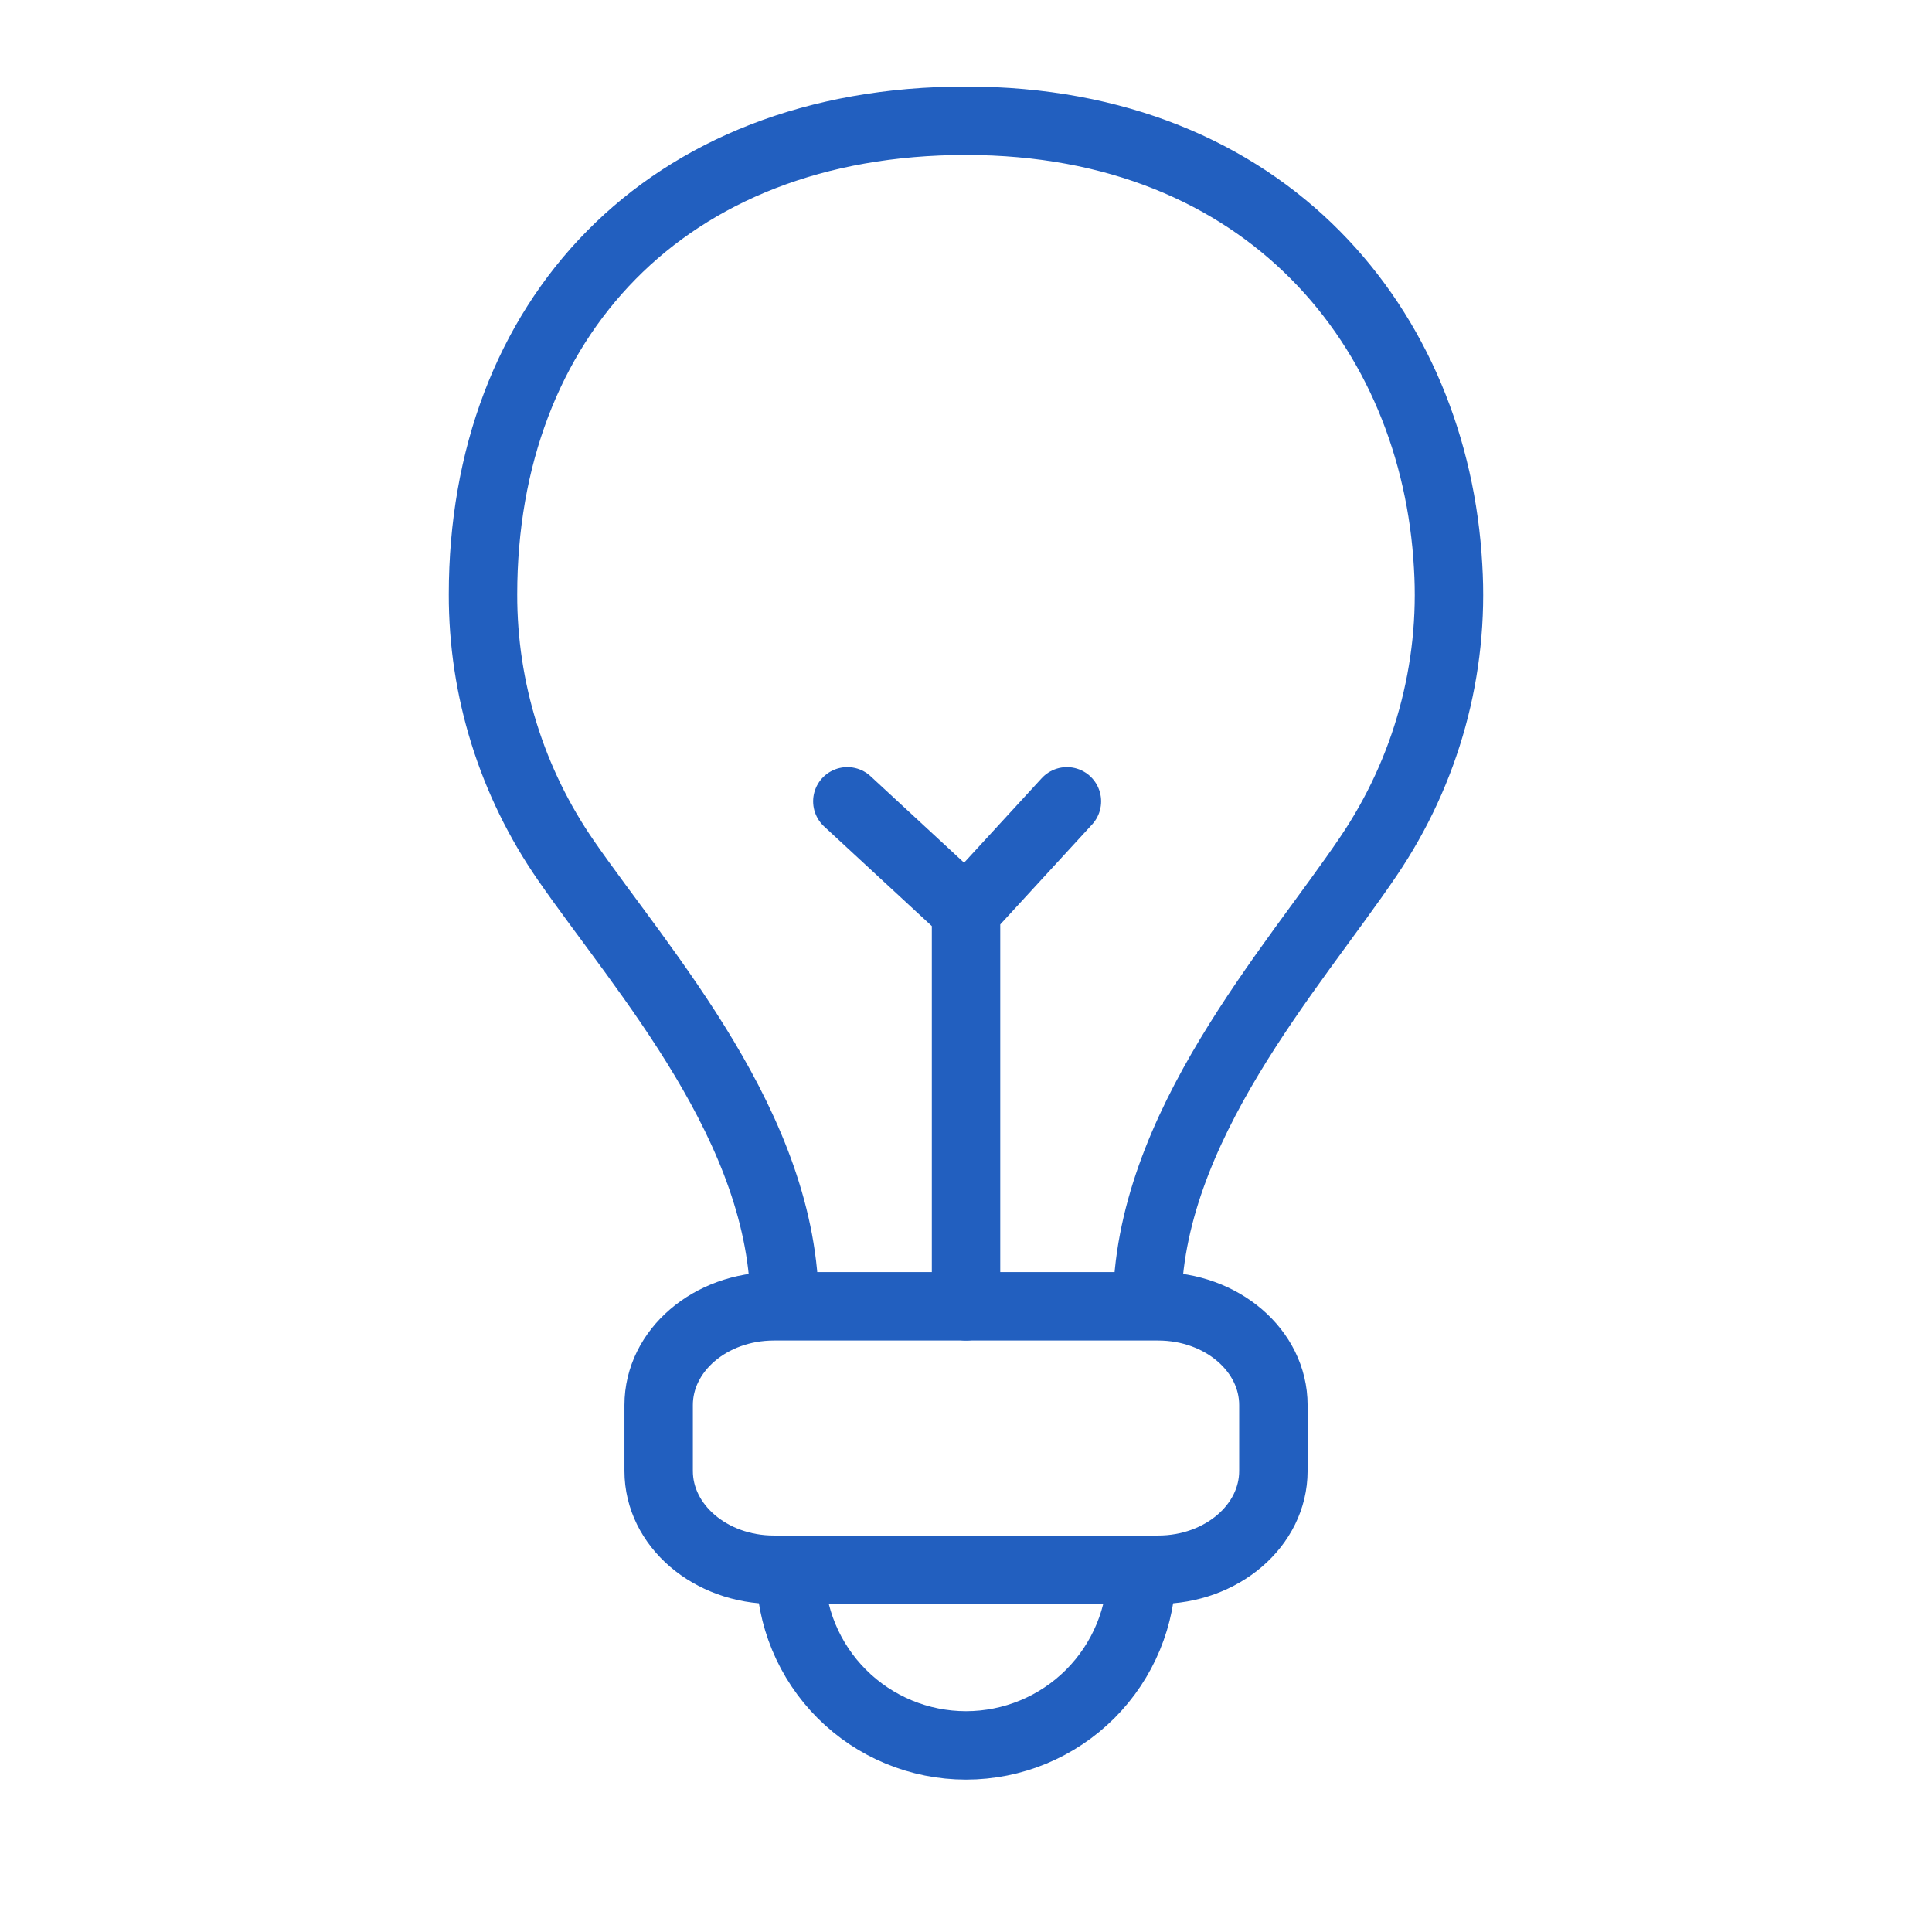 <svg width="48" height="48" viewBox="0 0 48 48" fill="none" xmlns="http://www.w3.org/2000/svg">
<path d="M24.001 32.455L24.001 22.637M24.001 22.637L26.507 19.909M24.001 22.637L21.052 19.909" stroke="#225FBF" stroke-width="1.7" stroke-linecap="round" stroke-linejoin="round"/>
<path d="M28.502 32.455C28.502 28.028 32.124 24.052 33.997 21.278C35.439 19.152 36.134 16.621 35.978 14.07C35.654 8.195 31.491 3 23.998 3C16.504 3 12 7.975 12 14.765C11.995 17.126 12.714 19.433 14.065 21.384C15.98 24.15 19.493 28.028 19.493 32.455" stroke="#225FBF" stroke-width="1.7"/>
<path d="M19.637 39C19.637 40.157 20.096 41.267 20.915 42.086C21.733 42.904 22.843 43.364 24 43.364C25.158 43.364 26.268 42.904 27.086 42.086C27.904 41.267 28.364 40.157 28.364 39" stroke="#225FBF" stroke-width="1.7"/>
<path d="M28.773 32.455H19.228C17.646 32.455 16.364 33.553 16.364 34.909V36.545C16.364 37.901 17.646 39 19.228 39H28.773C30.355 39 31.637 37.901 31.637 36.545V34.909C31.637 33.553 30.355 32.455 28.773 32.455Z" stroke="#225FBF" stroke-width="1.7"/>
</svg>
